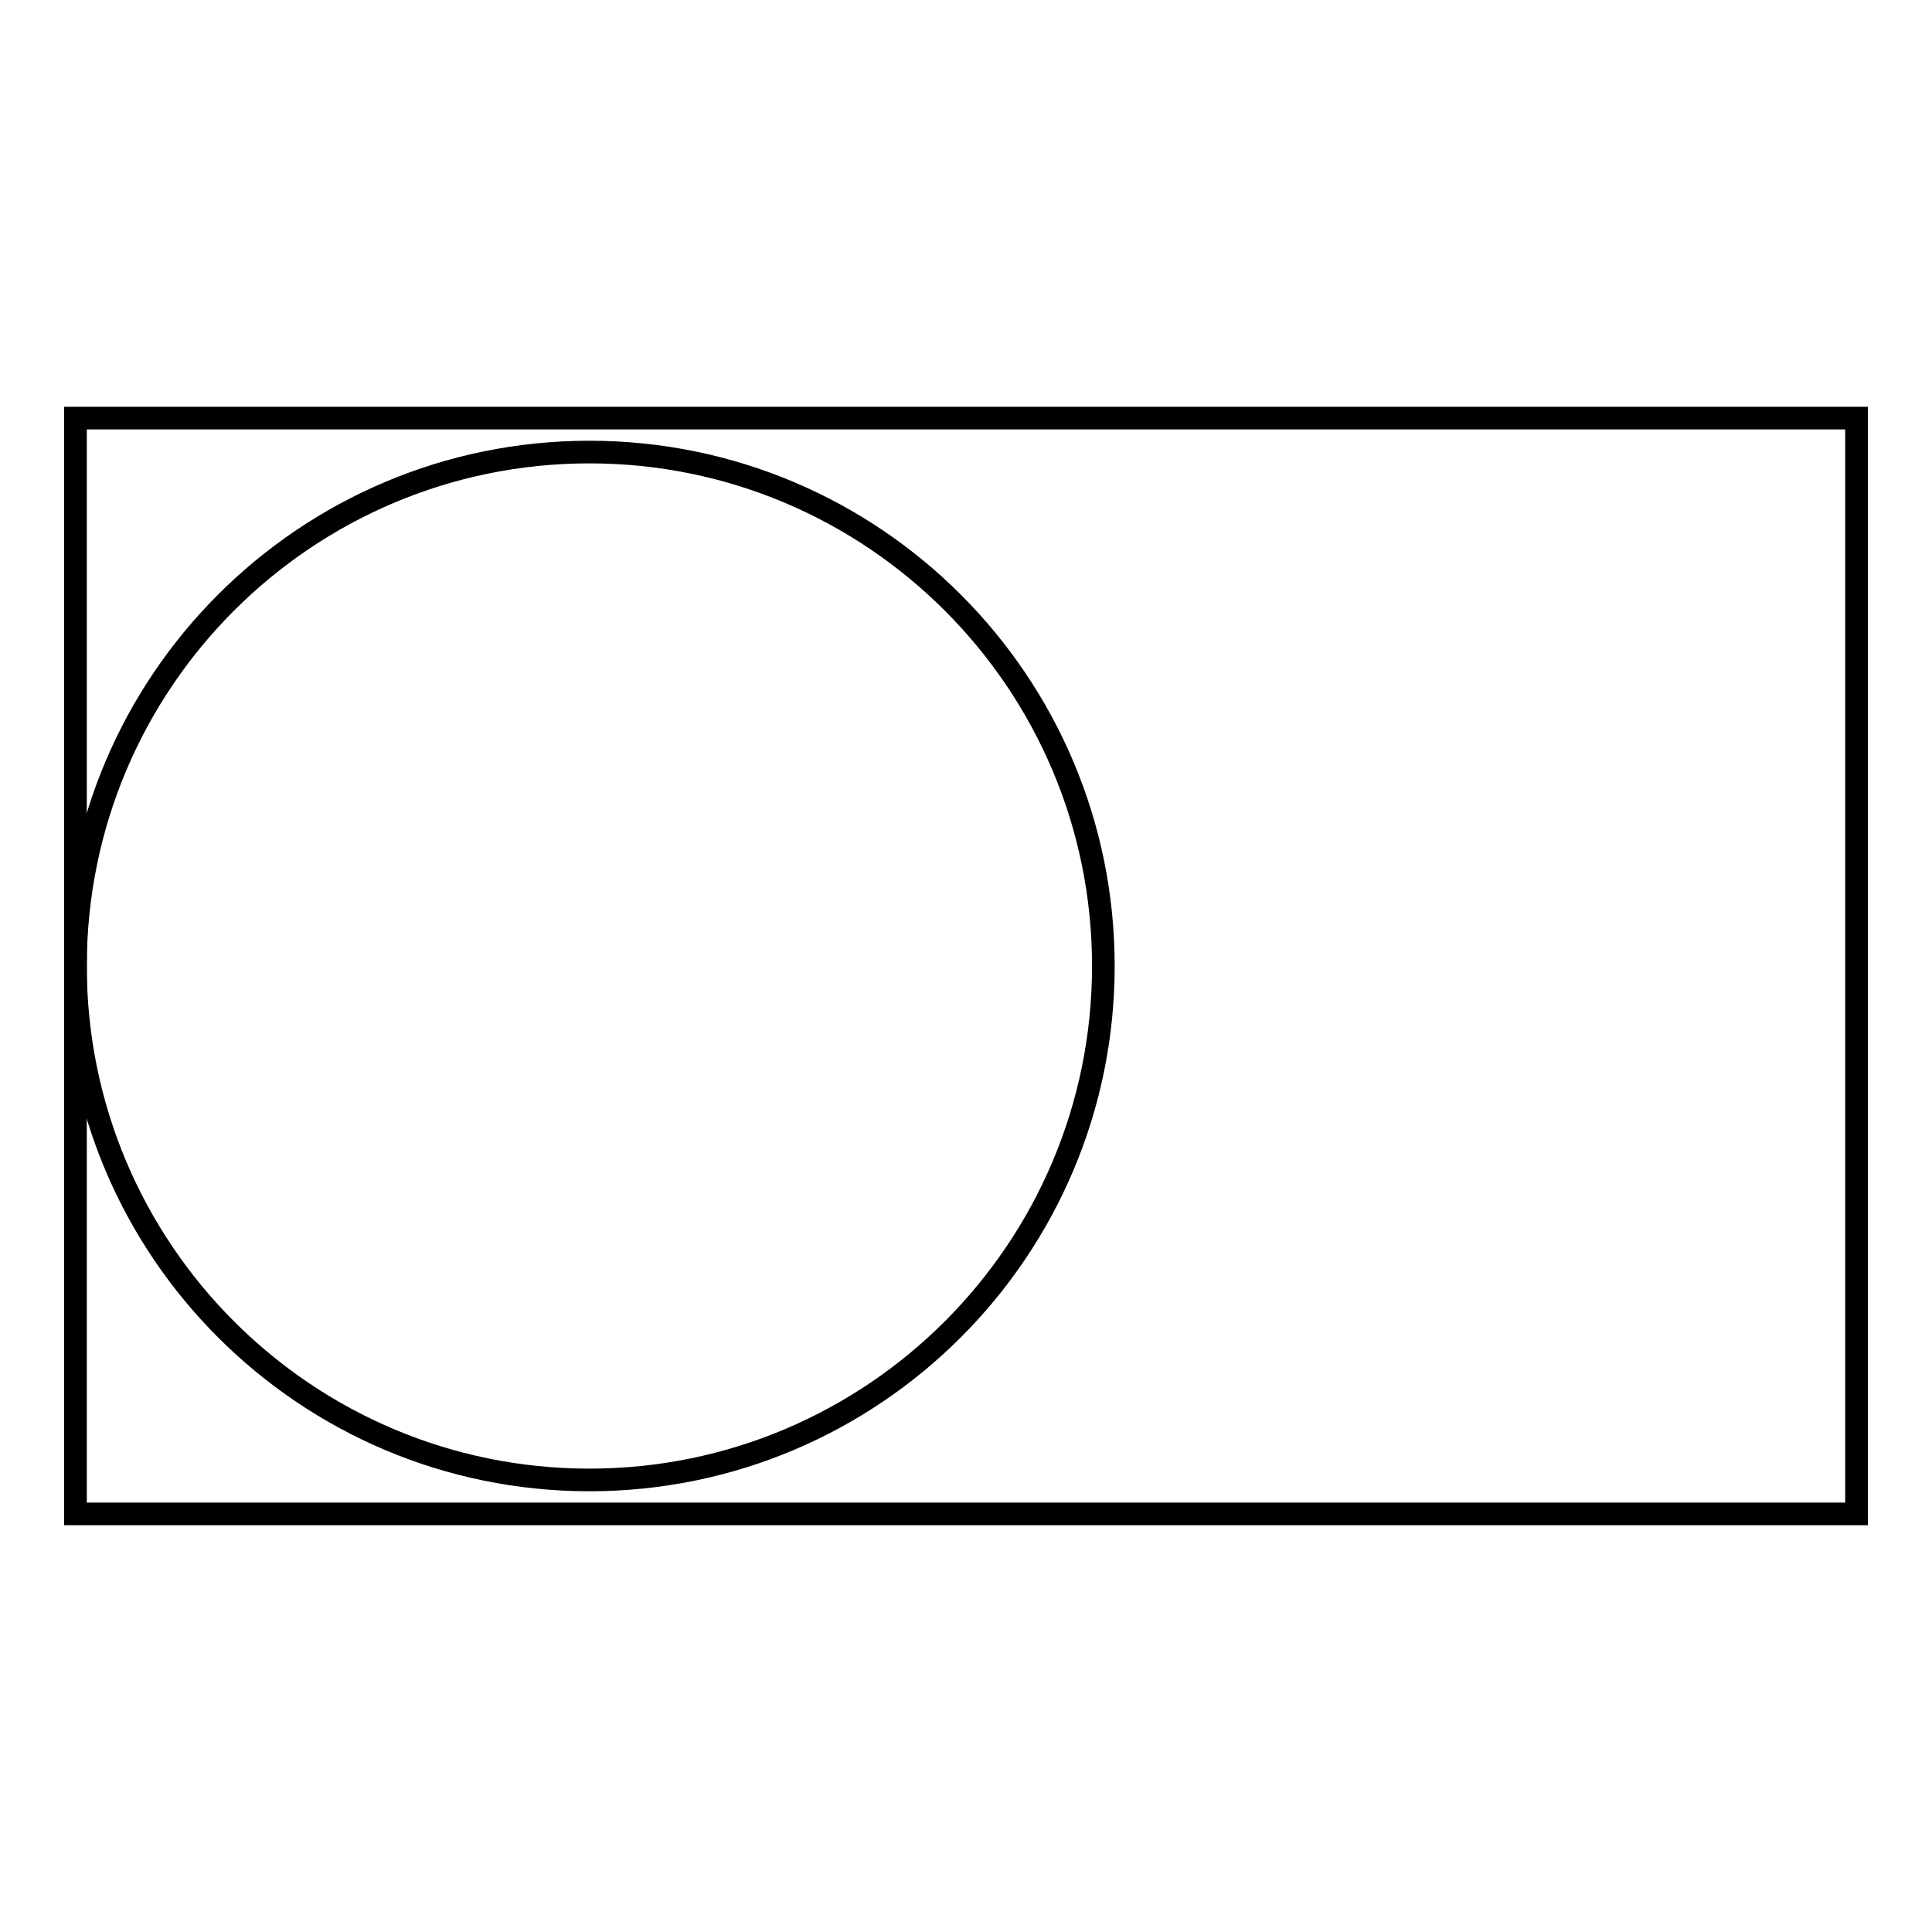 <?xml version="1.0" encoding="utf-8"?>
<!-- Svg Vector Icons : http://www.onlinewebfonts.com/icon -->
<!DOCTYPE svg PUBLIC "-//W3C//DTD SVG 1.1//EN" "http://www.w3.org/Graphics/SVG/1.1/DTD/svg11.dtd">
<svg version="1.1" xmlns="http://www.w3.org/2000/svg" xmlns:xlink="http://www.w3.org/1999/xlink" x="0px" y="0px" viewBox="0 0 256 256" enable-background="new 0 0 256 256" xml:space="preserve">
<g><g><path stroke-width="3" fill-opacity="0" stroke="#000000"  d="M10,55.4h236v145.2H10V55.4z"/><path stroke-width="3" fill-opacity="0" stroke="#000000"  d="M10,128c0,37.6,30.5,68.1,68.1,68.1s68.1-30.5,68.1-68.1c0-37.6-30.5-68.1-68.1-68.1S10,90.4,10,128z"/></g></g>
</svg>